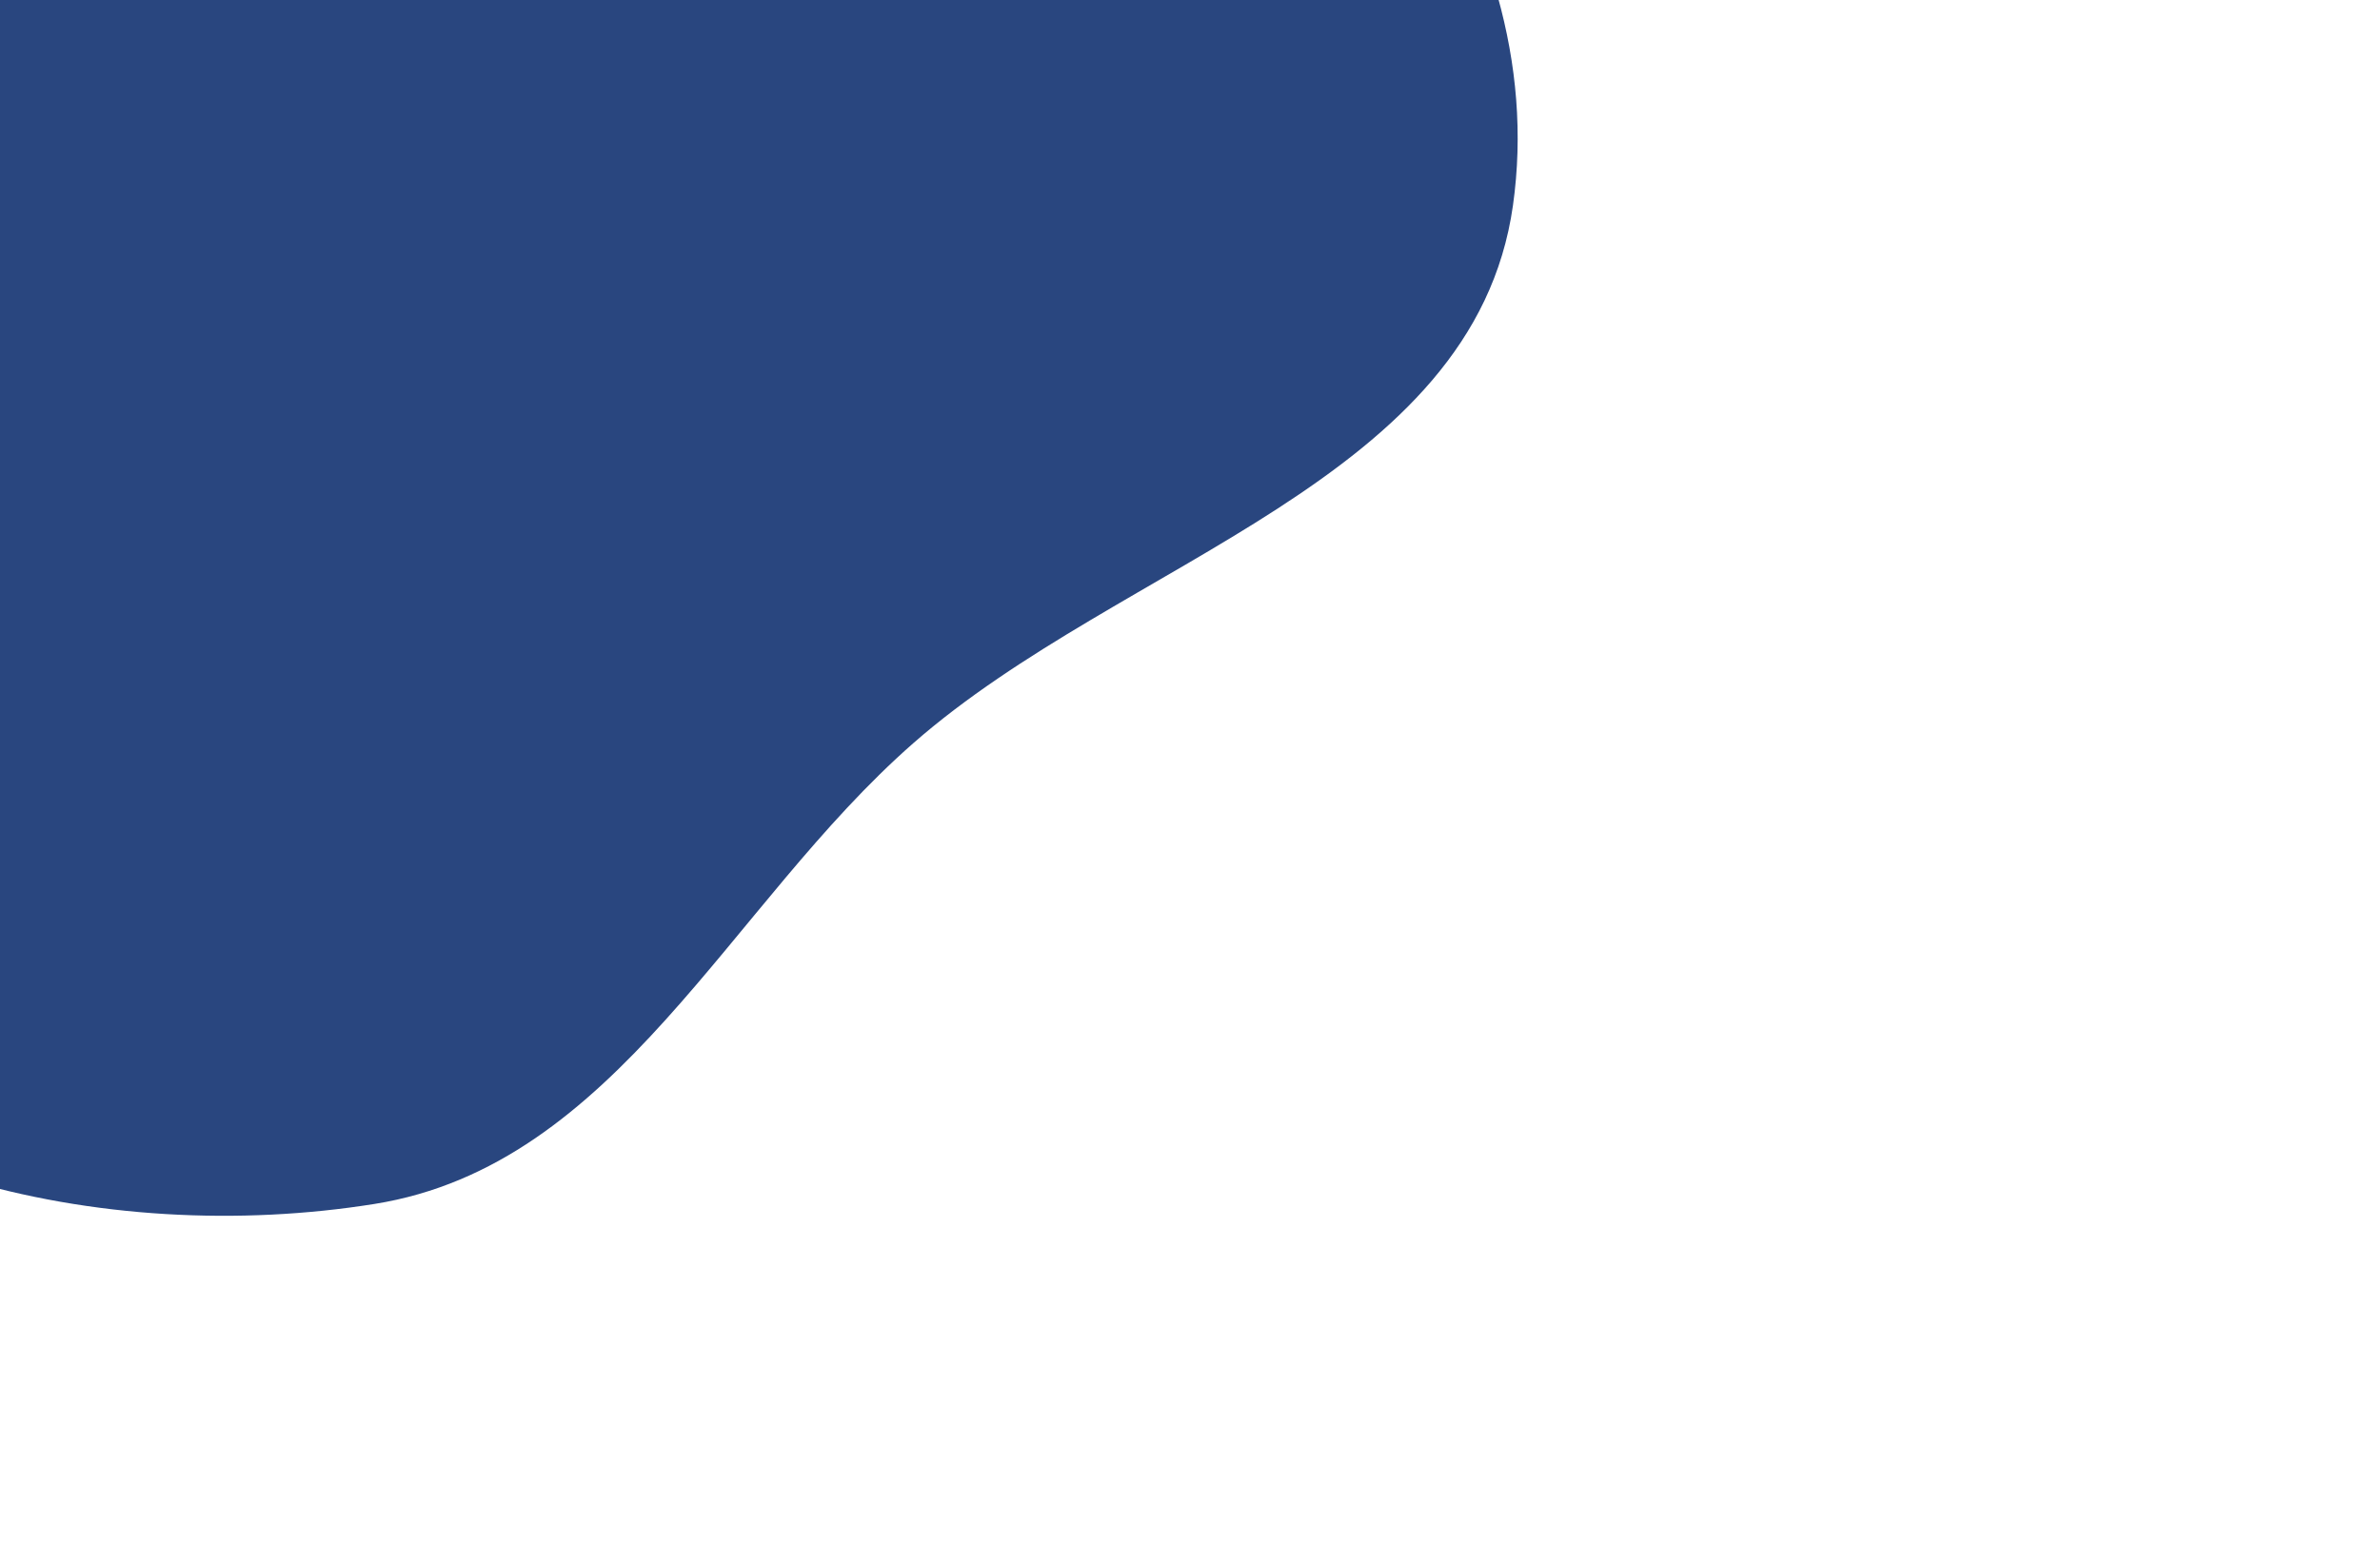<svg xmlns="http://www.w3.org/2000/svg" width="552" height="363" viewBox="0 0 552 363" fill="none"><g filter="url(#pricing1Bga)"><path fill="#29467F" fill-rule="evenodd" d="M-67.488 47.663c8.87-40.084 17.006-79.128 44.163-109.956 29.308-33.27 66.657-56.448 110.161-65.23 56.478-11.4 118.025-22.354 166.013 9.482 55.643 36.915 107.386 99.67 98.054 165.704-9.051 64.041-90.424 82.044-139.1 124.733-42.836 37.568-68.663 97.859-124.967 106.859-62.465 9.985-137.591-6.712-172.626-59.288-33.314-49.993 5.327-113.676 18.302-172.304Z" clip-rule="evenodd"/></g><defs><filter id="pricing1Bga" width="851" height="821" x="-299" y="-339" color-interpolation-filters="sRGB" filterUnits="userSpaceOnUse"><feFlood flood-opacity="0" result="BackgroundImageFix"/><feBlend in="SourceGraphic" in2="BackgroundImageFix" result="shape"/><feGaussianBlur result="effect1_foregroundBlur_278_926" stdDeviation="100"/></filter></defs></svg>
